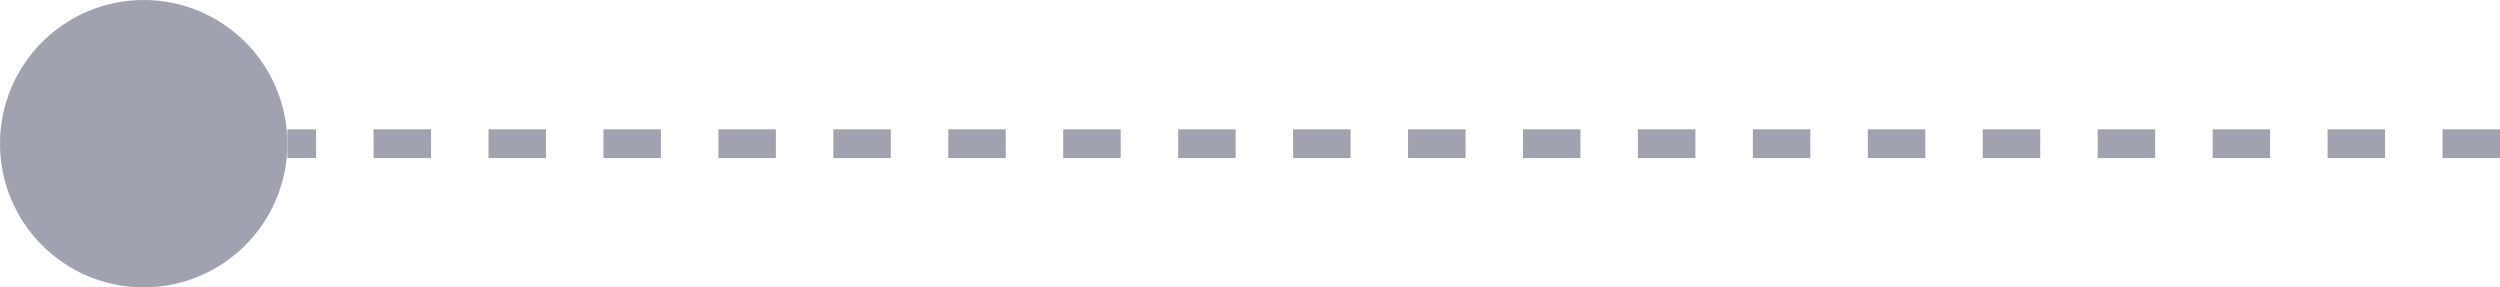 <svg xmlns="http://www.w3.org/2000/svg" width="87" height="10" viewBox="0 0 87 10" fill="none"><circle cx="5" cy="5" r="5" transform="matrix(-1 0 0 1 10 0)" fill="#A1A2B0"></circle><path d="M87 5L10 5" stroke="#A1A2B0" stroke-dasharray="2 2"></path></svg>